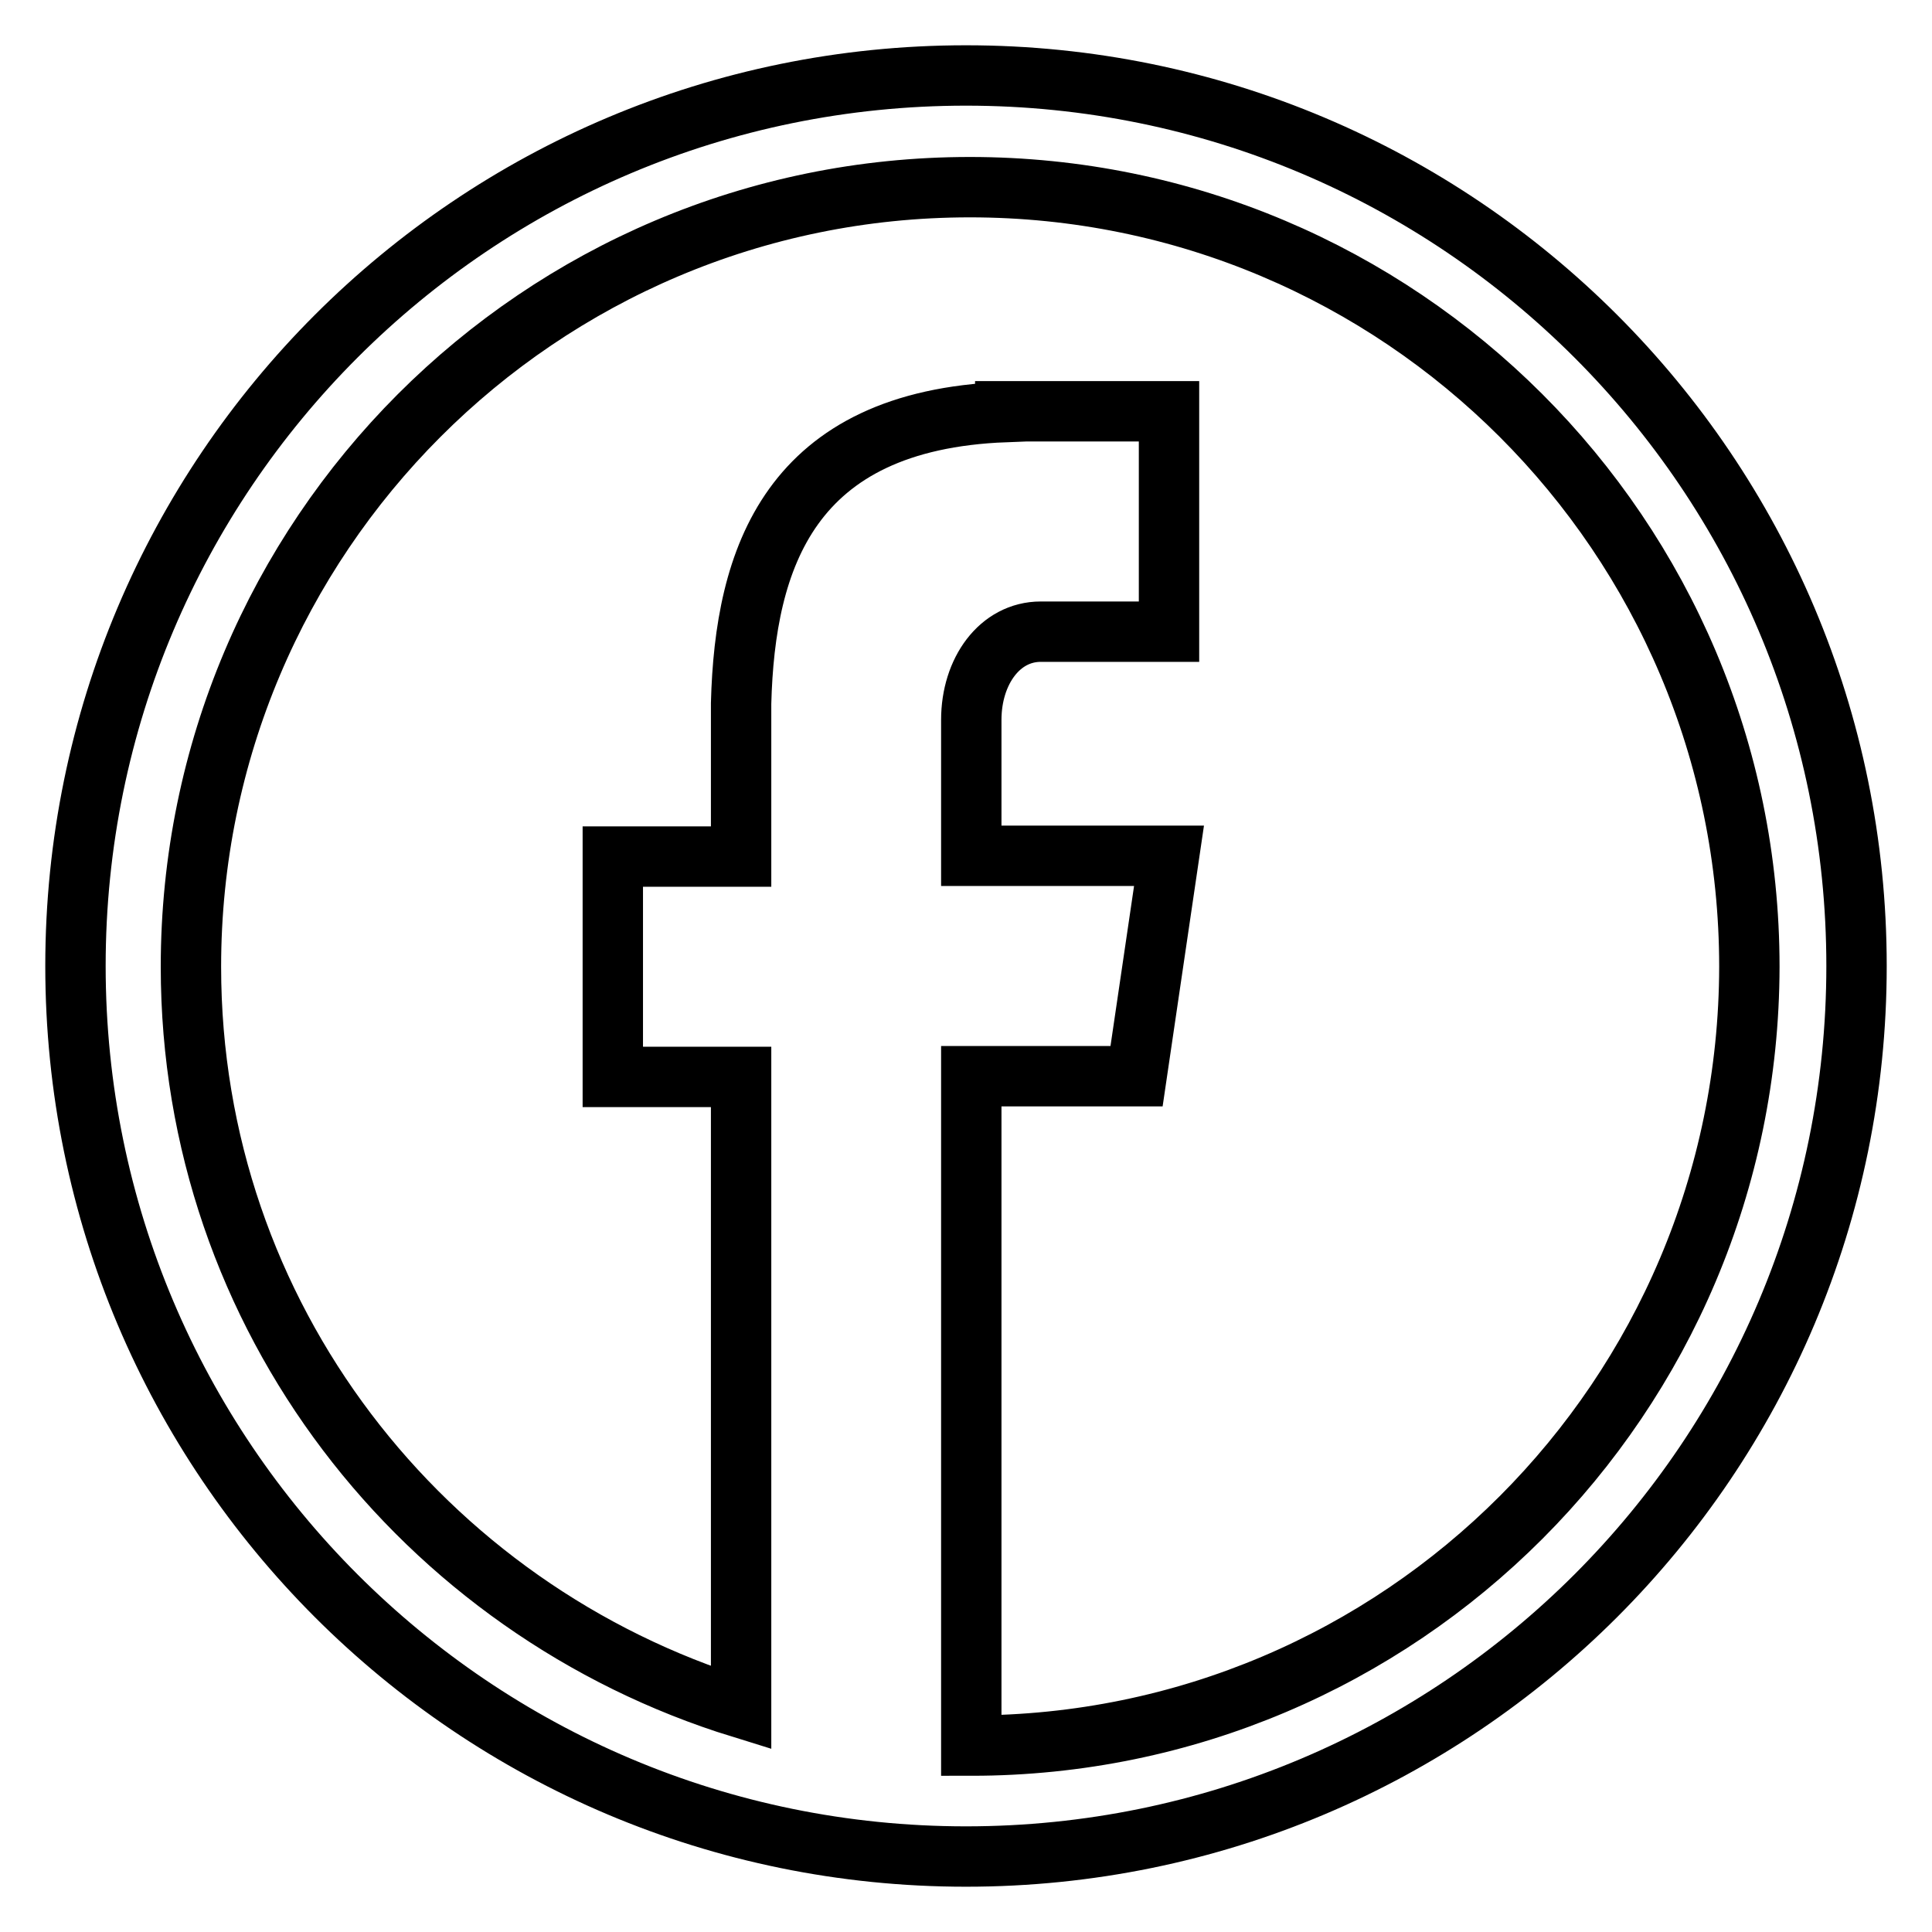 <?xml version="1.0" encoding="utf-8"?>
<!-- Svg Vector Icons : http://www.onlinewebfonts.com/icon -->
<!DOCTYPE svg PUBLIC "-//W3C//DTD SVG 1.1//EN" "http://www.w3.org/Graphics/SVG/1.1/DTD/svg11.dtd">
<svg version="1.1" xmlns="http://www.w3.org/2000/svg" xmlns:xlink="http://www.w3.org/1999/xlink" x="0px" y="0px" viewBox="0 0 256 256" enable-background="new 0 0 256 256" xml:space="preserve">
<g><g><path stroke-width="8" fill-opacity="0" stroke="#000000"  d="M128,10C62.8,10,10,62.8,10,128c0,65.2,52.8,118,118,118c65.2,0,118-52.8,118-118C246,62.8,193.2,10,128,10z M128.7,231.3v-88.7h21.9l4.3-29.2h-26.2V95.4c0-6.5,3.8-11.7,9.2-11.7h17V54.5h-21.7v0.1C104.6,55.7,98.7,74,98.2,93.2h0v20.3h-17v29.2h17v83.6c-42.1-13-72.9-51.8-72.9-98.2c0-57,46.2-103.3,103.2-103.3c57,0,103.3,46.2,103.3,103.3C231.7,185.1,185.6,231.3,128.7,231.3z"/></g></g>
</svg>